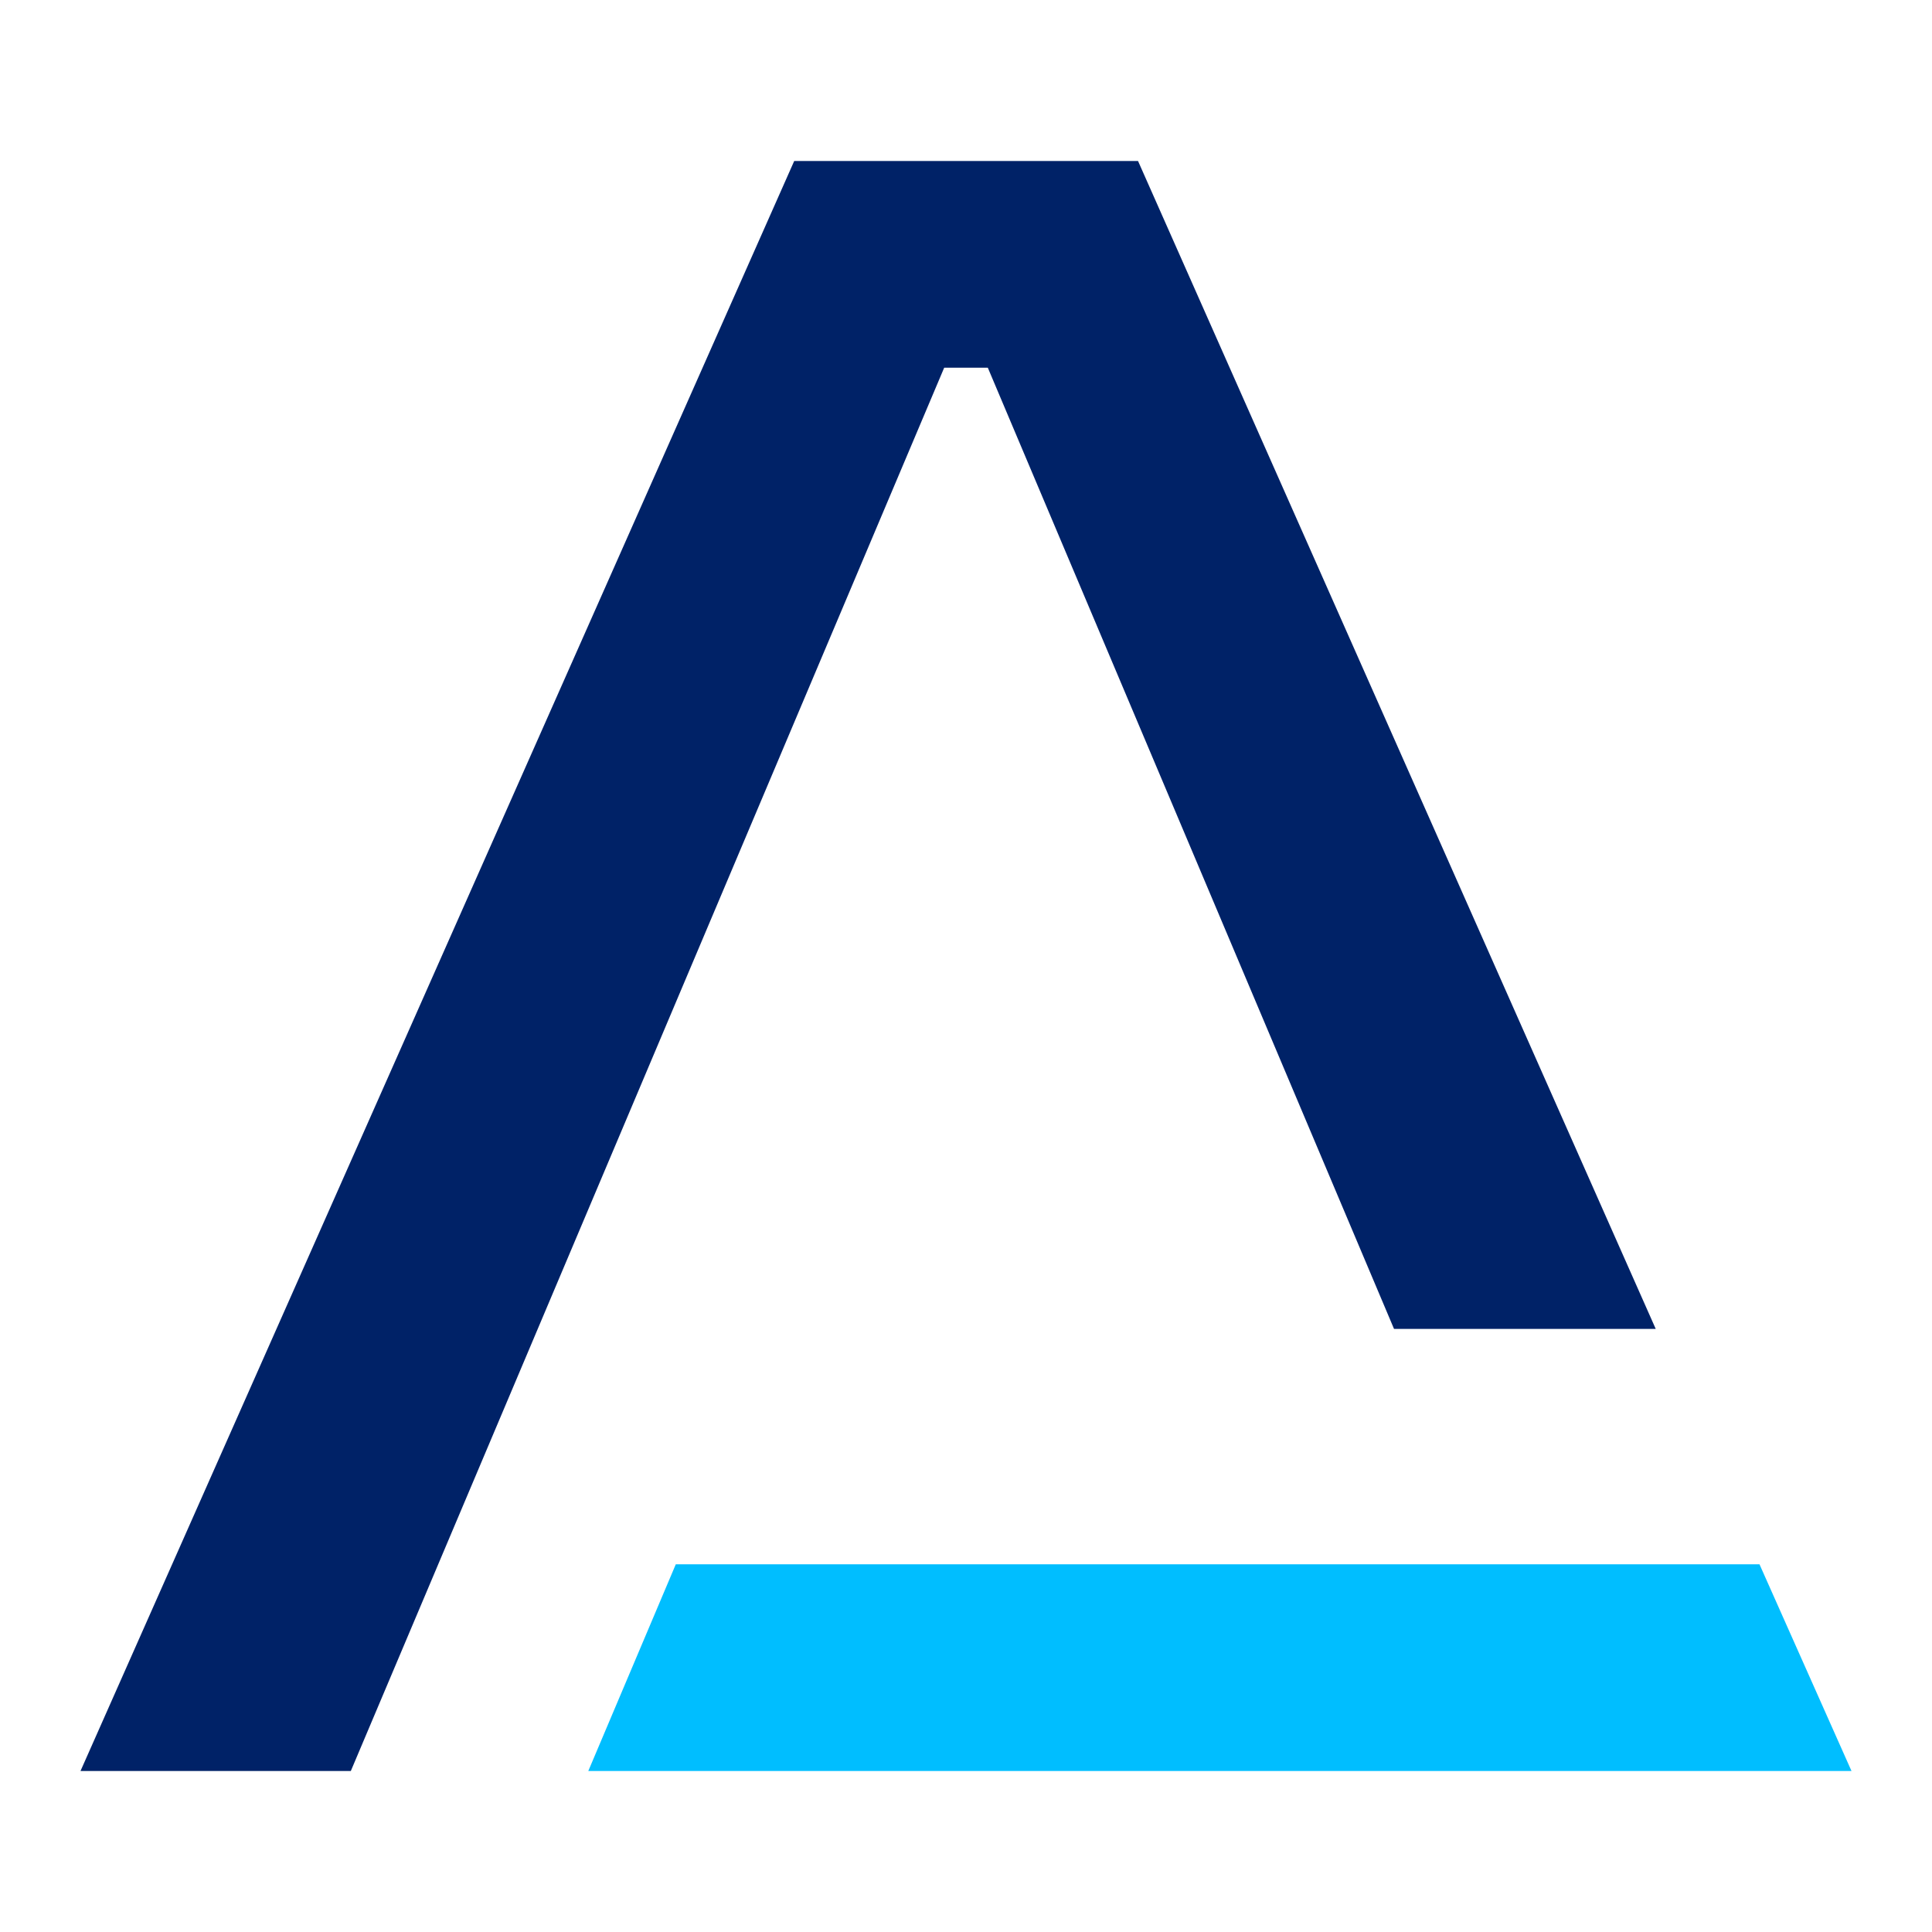 <svg xmlns="http://www.w3.org/2000/svg" version="1.1" xmlns:xlink="http://www.w3.org/1999/xlink"
  xmlns:svgjs="http://svgjs.dev/svgjs" width="24" height="24"><svg width="24" height="24" viewBox="0 0 24 24"
    fill="none" xmlns="http://www.w3.org/2000/svg">
    <path id="fav-a" fill-rule="evenodd" clip-rule="evenodd"
      d="M1 22H4.358L11.729 4.568H12.271L17.317 16.508H20.568L14.137 2H9.866L1 22Z" fill="#002267"></path>
    <path fill-rule="evenodd" clip-rule="evenodd" d="M7.308 22H23L21.857 19.432H8.395L7.308 22Z"
      fill="#00BEFF"></path>
  </svg>
  <style>
    @media (prefers-color-scheme: light) {
      #fav-a {
        fill: #002267;
      }
    }

    @media (prefers-color-scheme: dark) {
      #fav-a {
        fill: white;
      }
    }
  </style>
</svg>
